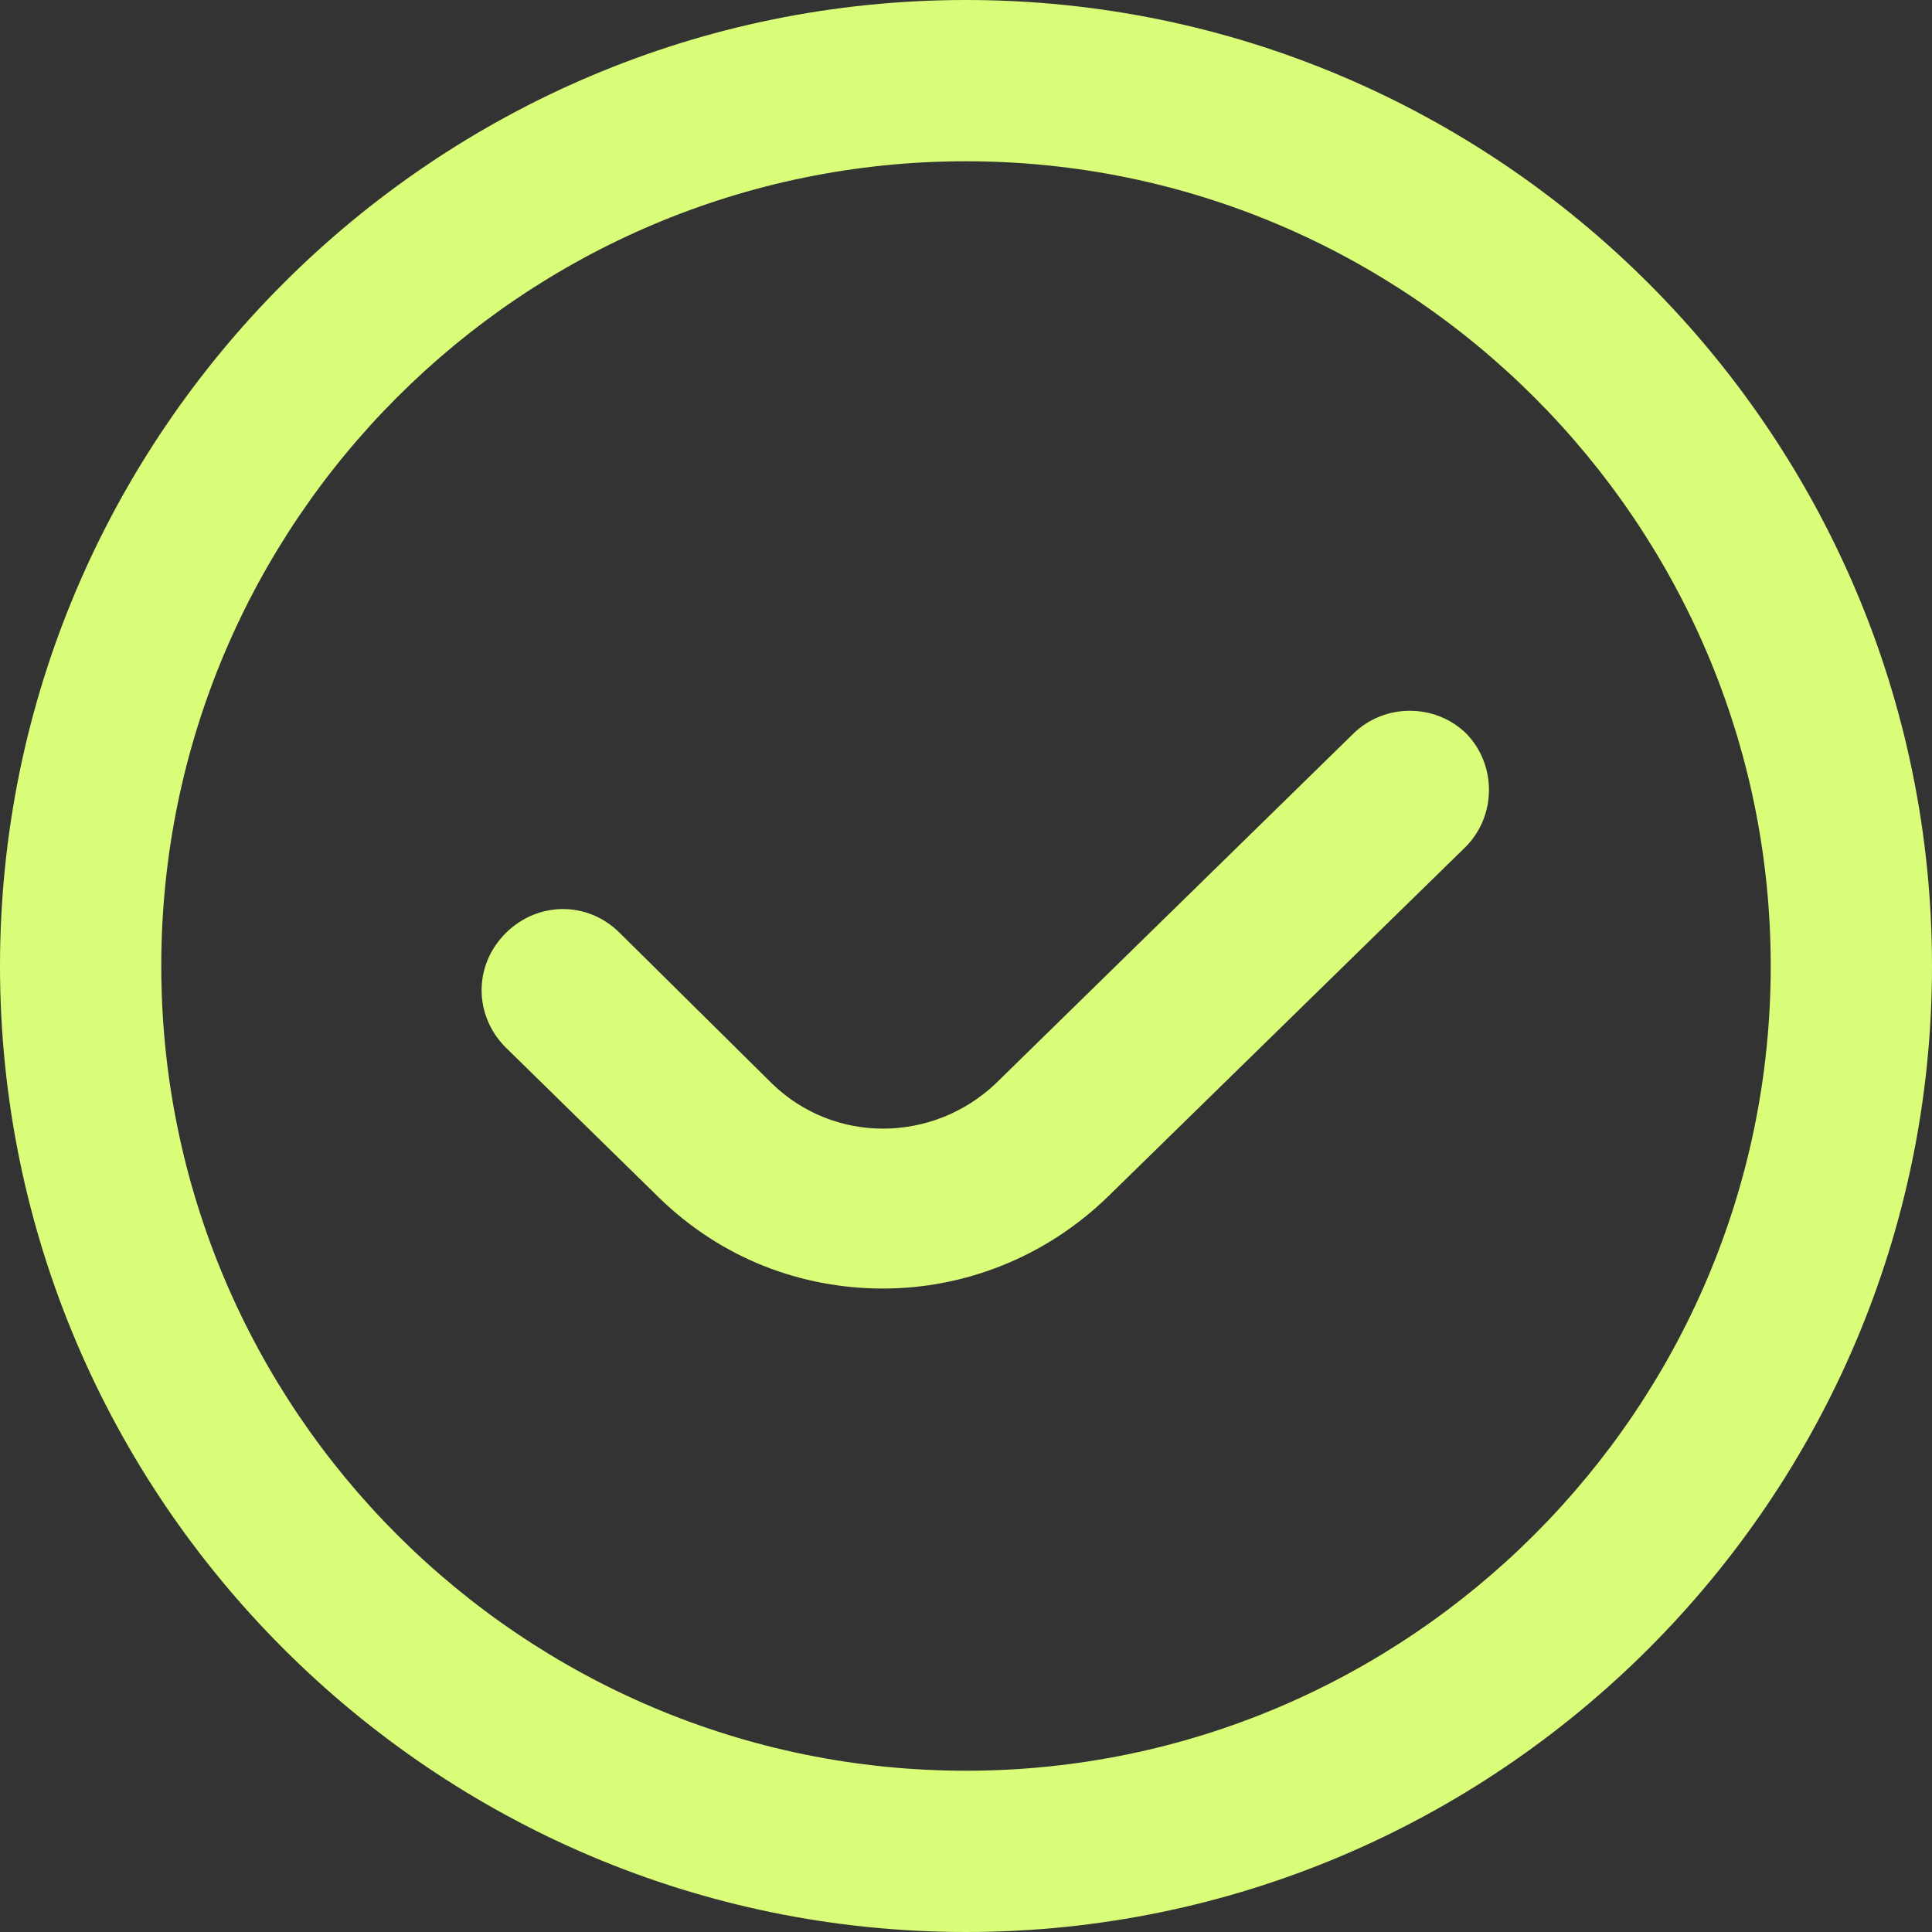 <svg width="19" height="19" viewBox="0 0 19 19" fill="none" xmlns="http://www.w3.org/2000/svg">
<rect x="0" y="0" width="19" height="19" fill="#333333" stroke="none"/>
<g clip-path="url(#clip0_186_24)">
<path d="M14.412 7.206C14.72 7.514 14.72 8.022 14.412 8.33L10.901 11.763C10.285 12.364 9.485 12.672 8.684 12.672C7.883 12.672 7.098 12.379 6.482 11.779L4.973 10.301C4.665 9.993 4.65 9.5 4.973 9.177C5.281 8.869 5.774 8.853 6.097 9.177L7.591 10.655C8.207 11.255 9.177 11.24 9.793 10.655L13.303 7.221C13.611 6.913 14.119 6.913 14.427 7.221L14.412 7.206ZM19 9.5C19 14.735 14.735 19 9.5 19C4.265 19 0 14.735 0 9.5C0 4.265 4.265 0 9.5 0C14.735 0 19 4.265 19 9.5ZM17.414 9.5C17.414 5.143 13.857 1.586 9.5 1.586C5.143 1.586 1.586 5.127 1.586 9.5C1.586 13.873 5.143 17.414 9.5 17.414C13.857 17.414 17.414 13.857 17.414 9.5Z" fill="#D9FD79"/>
</g>
<defs>
<clipPath id="clip0_186_24">
<rect width="19" height="19" fill="white"/>
</clipPath>
</defs>
</svg>
